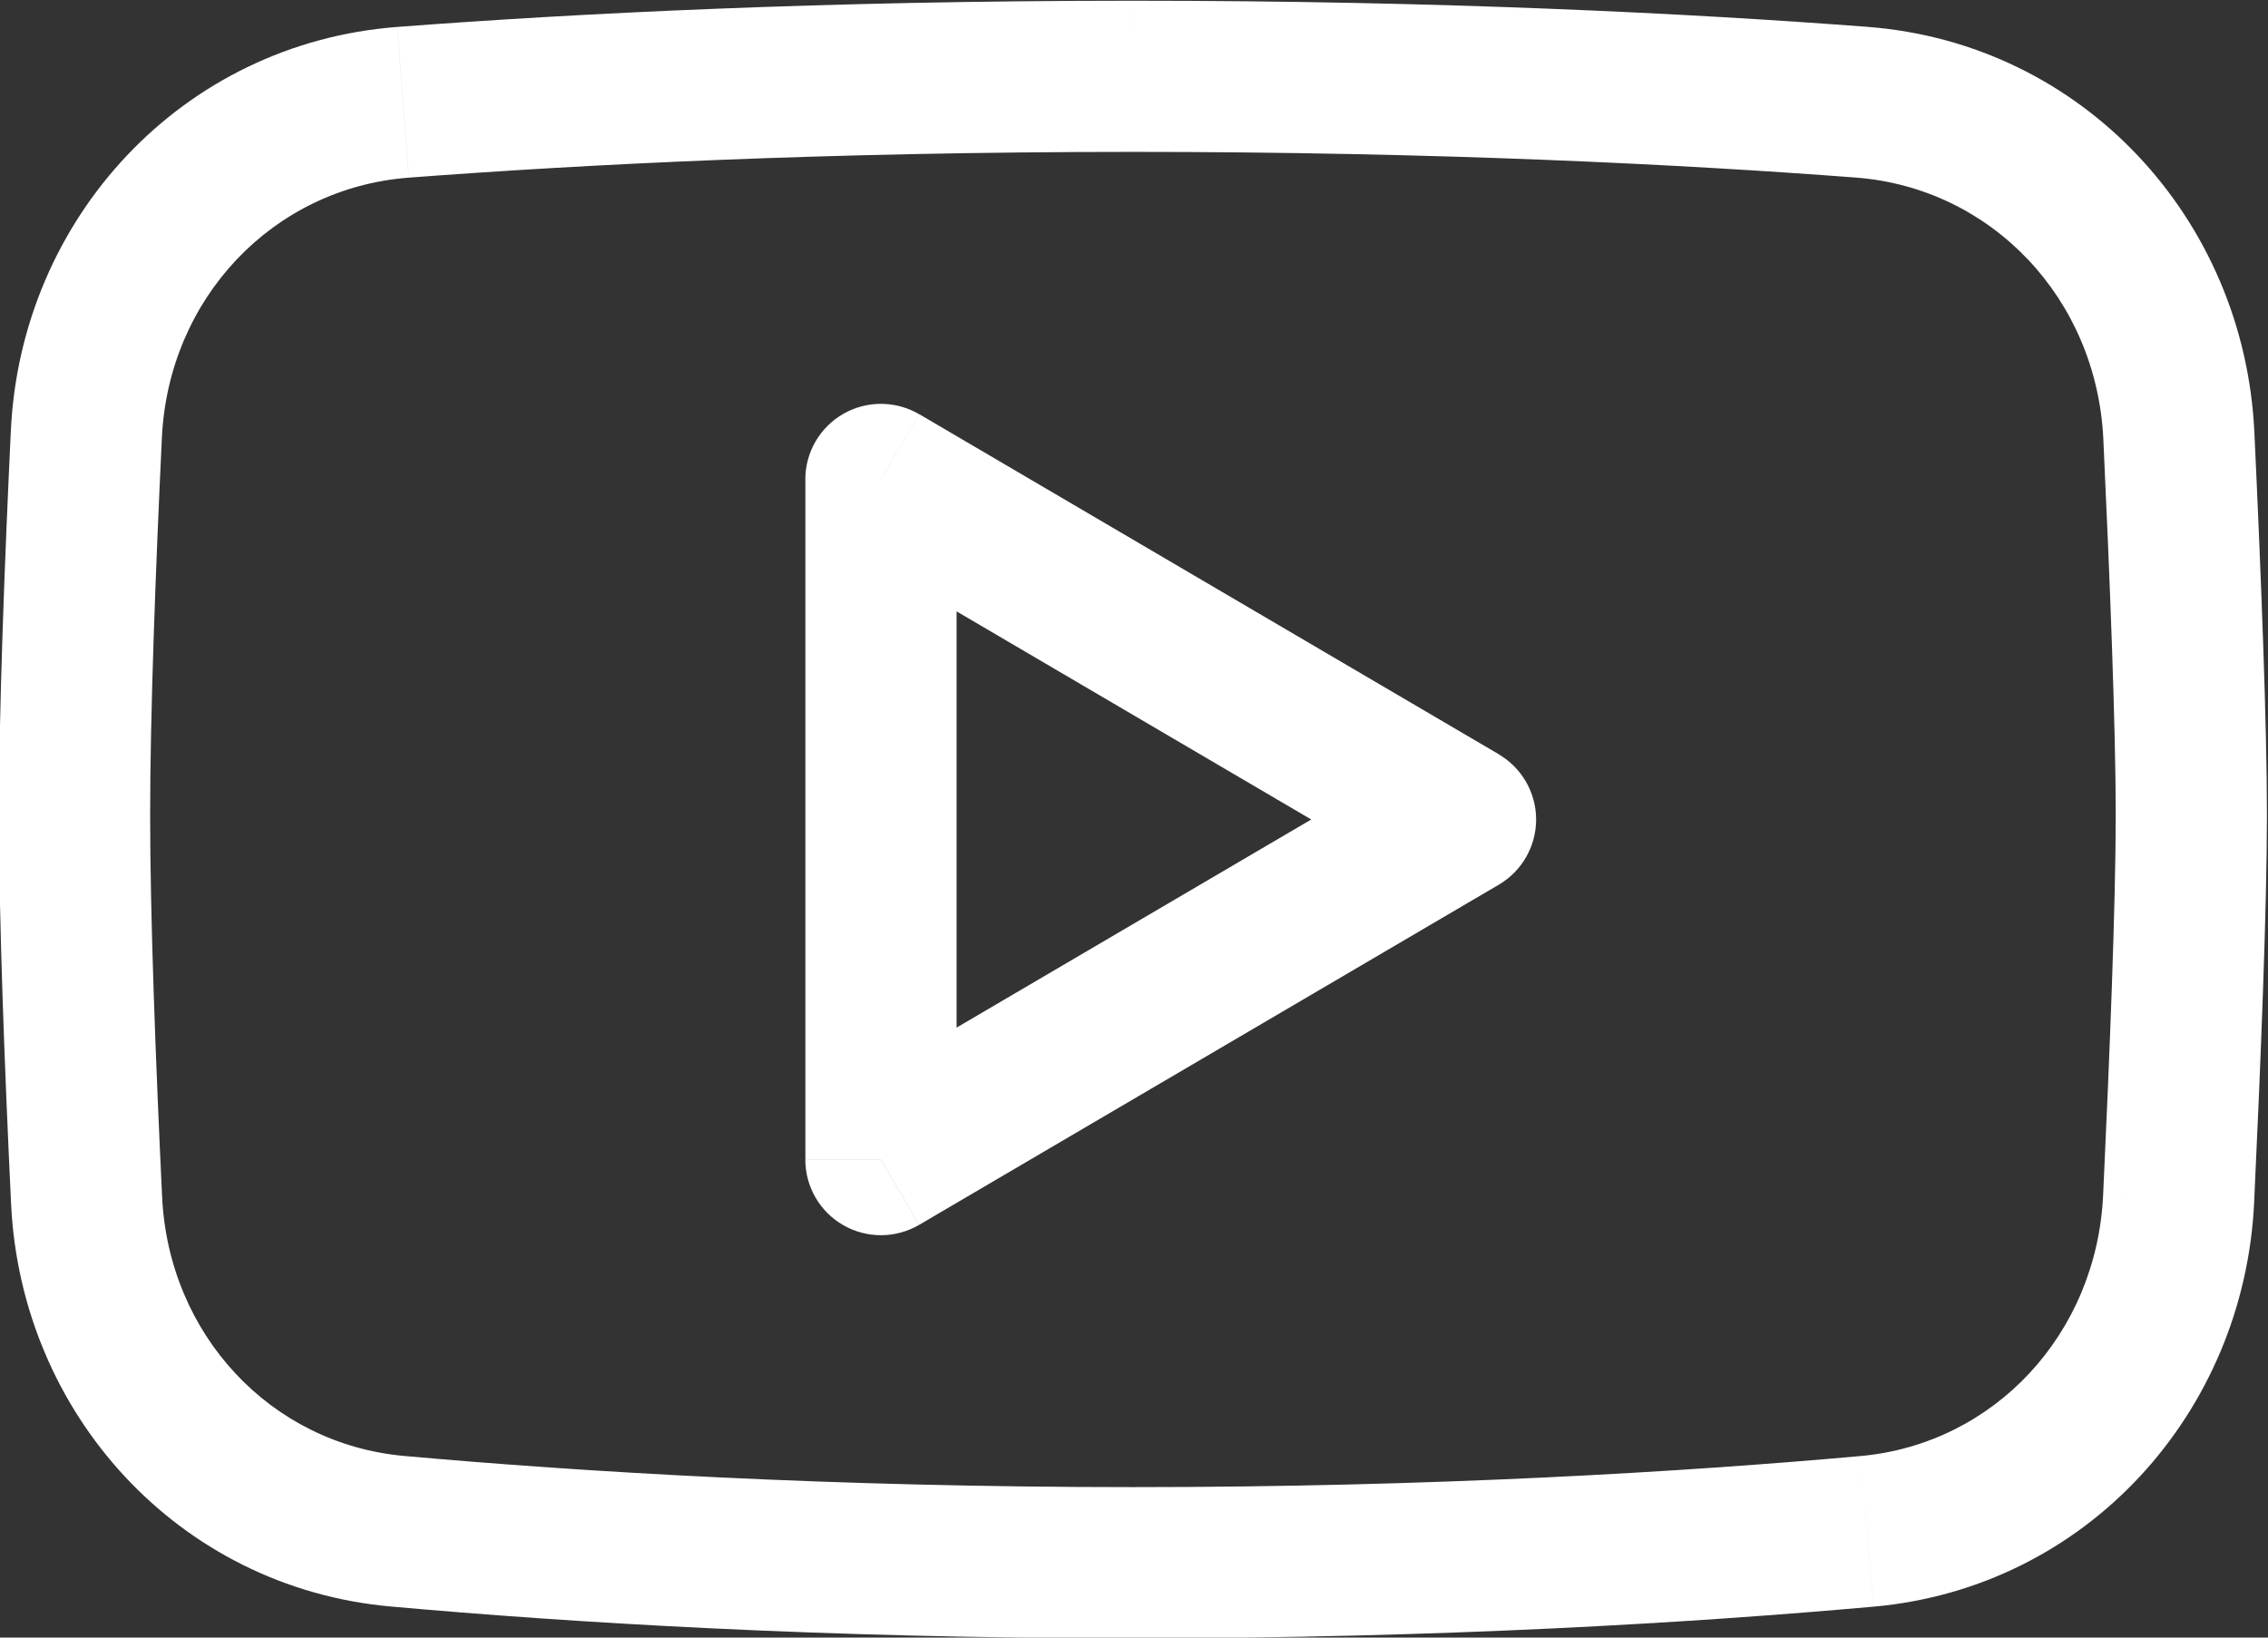 <?xml version="1.0" encoding="UTF-8"?> <!-- Creator: CorelDRAW 2021.5 --> <svg xmlns="http://www.w3.org/2000/svg" xmlns:xlink="http://www.w3.org/1999/xlink" xmlns:xodm="http://www.corel.com/coreldraw/odm/2003" xml:space="preserve" width="177.803mm" height="128.411mm" style="shape-rendering:geometricPrecision; text-rendering:geometricPrecision; image-rendering:optimizeQuality; fill-rule:evenodd; clip-rule:evenodd" viewBox="0 0 17780.3 12841.1"><rect x="0" y="0" width="17780.3" height="12841.1" fill="#333333" stroke="none"/> <defs> <style type="text/css"> <![CDATA[ .fil0 {fill:black;fill-rule:nonzero} .fil1 {fill:white;fill-rule:nonzero} ]]> </style> </defs> <symbol id="i" viewBox="-3444.94 -6466.84 614.05 753.53"> <path class="fil0" d="M-3444.94 -6466.84l172.53 0 145.52 366.57 123.47 -366.57 172.53 0 -227.1 591.47c-22.88,59.81 -49.47,101.7 -79.93,125.68 -30.59,24.25 -70.56,36.38 -120.16,36.38l-100.32 -0.01 0 -113.55 54.01 0c29.35,0 50.71,-4.82 63.94,-14.33 13.5,-9.23 23.98,-25.77 31.42,-49.61l4.96 -14.88 -240.87 -561.15z"></path> </symbol> <symbol id="e" viewBox="-3373.84 -6677.42 579.32 764.52"> <path class="fil0" d="M-3086.65 -6038.01c37.07,0 65.32,-13.37 84.89,-40.24 19.43,-27.15 29.21,-66.42 29.21,-117.96 0,-51.4 -9.78,-90.54 -29.21,-117.41 -19.57,-27.15 -47.82,-40.79 -84.89,-40.79 -37.21,0 -65.6,13.64 -85.44,40.79 -19.57,27.29 -29.21,66.42 -29.21,117.41 0,51.12 9.65,90.26 29.21,117.41 19.84,27.29 48.23,40.79 85.44,40.79zm-114.66 -350.03c23.84,-31.14 50.16,-54.3 78.82,-69.45 28.94,-15.02 62.29,-22.6 99.77,-22.6 66.83,0 121.54,26.46 164.26,79.37 42.58,52.92 63.94,121.13 63.94,204.5 0,83.1 -21.36,151.03 -63.94,203.95 -42.72,52.92 -97.43,79.37 -164.26,79.37 -37.48,0 -70.83,-7.44 -99.77,-22.05 -28.66,-15.02 -54.98,-38.31 -78.82,-70.01l0 78.27 -172.53 0.02 0 -750.75 172.53 0 0 289.38z"></path> </symbol> <symbol id="q" viewBox="-3374.94 -6480.11 869.27 553.43"> <path class="fil0" d="M-2873.33 -6377.03c21.64,-33.35 47.54,-58.98 77.72,-76.62 30.04,-17.64 63.12,-26.46 99.22,-26.46 62.01,0 109.28,19.29 141.66,57.88 32.66,38.31 49.06,93.7 49.06,166.47l0 329.07 -173.63 0.01 0 -281.67 0 -12.68c0.28,-4.69 0.55,-11.3 0.55,-19.84 0,-38.17 -5.79,-65.73 -17.09,-82.68 -11.02,-17.23 -29.08,-25.91 -54.02,-25.91 -32.8,0 -58.15,13.64 -76.07,40.79 -18.05,26.87 -27.29,65.87 -27.56,116.86l0 265.13 -173.63 -0.01 0 -281.67c0,-59.81 -5.24,-98.26 -15.43,-115.2 -10.34,-17.23 -28.66,-25.91 -55.12,-25.91 -33.07,0 -58.71,13.64 -76.62,40.79 -18.05,26.87 -27.01,65.6 -27.01,116.31l0 265.68 -173.64 0 0 -540.17 173.64 -0.01 0 78.82c21.22,-30.45 45.48,-53.47 72.76,-68.9 27.56,-15.43 57.88,-23.15 90.95,-23.15 37.48,0 70.56,9.09 99.22,27.01 28.66,18.05 50.3,43.41 65.05,76.07l-0.01 -0.01z"></path> </symbol> <symbol id="b" viewBox="-3414.62 -6480.11 593.65 567.21"> <path class="fil0" d="M-3116.97 -6356.64c-38.31,0 -67.53,13.78 -87.64,41.34 -20.26,27.56 -30.32,67.25 -30.32,119.06 0,51.81 10.06,91.5 30.32,119.06 20.12,27.29 49.33,40.79 87.64,40.79 37.48,0 66.15,-13.5 85.99,-40.79 20.12,-27.56 30.32,-67.25 30.32,-119.06 0,-51.81 -10.2,-91.5 -30.32,-119.06 -19.84,-27.56 -48.51,-41.34 -85.99,-41.34zm0 -123.47c92.88,0 165.5,25.22 217.73,75.52 52.09,50.02 78.27,119.48 78.27,208.36 0,88.61 -26.18,158.06 -78.27,208.36 -52.23,50.02 -124.85,74.97 -217.73,74.97 -93.43,0 -166.33,-24.94 -218.83,-74.97 -52.64,-50.3 -78.82,-119.75 -78.82,-208.36 0,-88.88 26.18,-158.34 78.82,-208.36 52.5,-50.3 125.4,-75.52 218.83,-75.52z"></path> </symbol> <symbol id="f" viewBox="-3414.62 -6480.09 546.26 567.2"> <path class="fil0" d="M-3131.85 -6169.76c-36.1,0 -63.25,6.06 -81.58,18.19 -18.05,12.13 -27.01,30.18 -27.01,54.02 0,22.05 7.3,39.41 22.05,51.82 14.61,12.13 34.86,18.19 60.64,18.19 32.66,0 60.08,-11.58 82.13,-34.73 22.32,-23.43 33.62,-52.64 33.62,-87.64l0 -19.84 -89.85 -0.01zm263.48 -65.04l0 308.13 -173.63 0 0 -79.93c-23.15,32.8 -49.33,56.64 -78.27,71.66 -29.08,14.61 -64.35,22.05 -105.83,22.05 -55.95,0 -101.29,-16.12 -136.15,-48.51 -35,-32.66 -52.37,-75.1 -52.37,-127.33 0,-63.12 21.64,-109.42 65.05,-138.91 43.68,-29.77 112.17,-44.65 205.6,-44.65l101.96 0.01 0 -13.78c0,-27.15 -10.89,-46.99 -32.52,-59.53 -21.77,-12.82 -55.4,-19.29 -100.87,-19.29 -37.21,0 -71.66,3.72 -103.63,11.02 -31.69,7.44 -61.05,18.47 -88.19,33.07l0 -131.74c36.66,-8.82 73.59,-15.57 110.79,-20.39 37.48,-4.69 74.97,-7.17 112.45,-7.17 97.29,0 167.57,19.29 210.57,57.88 43.27,38.31 65.05,100.74 65.05,187.41l-0.01 0z"></path> </symbol> <symbol id="h" viewBox="-3366.12 -6646.58 677.44 719.89"> <path class="fil0" d="M-3180.91 -6506.57l0 439.31 66.69 0.01c76.07,0 134.08,-18.74 174.18,-56.23 39.96,-37.48 60.08,-92.19 60.08,-164.26 0,-71.24 -20.12,-125.4 -60.08,-162.61 -39.69,-37.48 -97.84,-56.23 -174.18,-56.23l-66.69 0.01zm-185.21 -140.01l195.68 0c109.14,0 190.44,7.72 244.19,23.15 53.6,15.43 99.49,41.89 137.8,79.37 33.76,32.38 58.71,69.87 74.97,112.45 16.54,42.31 24.8,90.26 24.8,143.87 0,54.43 -8.27,102.94 -24.8,145.52 -16.26,42.72 -41.2,80.34 -74.97,113 -38.59,37.21 -84.89,63.67 -138.91,79.37 -54.02,15.43 -135.05,23.15 -243.09,23.15l-195.67 0.01 0 -719.89z"></path> </symbol> <symbol id="c" viewBox="-3443.84 -6620.09 436.56 693.43"> <path class="fil0" d="M-3185.32 -6620.09l0 153.24 178.04 0 0 123.47 -178.04 0 0 229.31c0,25.08 4.96,41.89 14.88,50.71 9.92,8.82 29.49,13.23 58.98,13.23l88.75 0 0 123.47 -147.73 0c-68.35,0 -116.86,-14.06 -145.52,-42.44 -28.39,-28.66 -42.44,-76.89 -42.44,-144.97l0 -229.31 -85.44 0 0 -123.47 85.44 0 0 -153.24 173.08 0z"></path> </symbol> <symbol id="a" viewBox="-3414.61 -6480.09 579.89 567.2"> <path class="fil0" d="M-2834.73 -6198.42l0 49.61 -404.04 0c4.41,40.51 19.02,70.83 44.1,90.95 24.94,20.26 60.08,30.32 105.28,30.32 36.38,0 73.45,-5.24 111.34,-15.99 38.17,-11.02 77.31,-27.29 117.41,-49.06l0 132.84c-40.79,15.43 -81.58,27.01 -122.37,34.73 -40.79,7.99 -81.58,12.13 -122.37,12.13 -97.84,0 -173.91,-24.8 -228.2,-74.41 -54.02,-49.61 -81.03,-119.2 -81.03,-208.91 0,-88.19 26.6,-157.37 79.93,-207.81 53.19,-50.71 126.36,-76.07 219.39,-76.07 84.89,0 152.82,25.77 203.95,77.17 50.99,51.12 76.62,119.34 76.62,204.5l-0.01 0zm-177.49 -57.32c0,-32.66 -9.65,-58.98 -28.66,-78.82 -19.15,-20.12 -44.1,-30.32 -74.97,-30.32 -33.49,0 -60.64,9.37 -81.58,28.11 -20.94,18.74 -34.04,45.75 -39.14,81.03l224.35 0z"></path> </symbol> <symbol id="v" viewBox="-3407.99 -6659.78 612.94 746.89"> <path class="fil0" d="M-2795.05 -5966.36c-34.18,17.64 -69.87,30.87 -106.93,39.69 -36.79,9.09 -75.38,13.78 -115.75,13.78 -119.89,0 -214.83,-33.35 -284.98,-100.32 -70.28,-67.25 -105.28,-158.2 -105.28,-272.85 0,-114.93 35,-205.88 105.28,-272.85 70.14,-67.25 165.09,-100.87 284.98,-100.87 40.38,0 78.96,4.69 115.75,13.78 37.07,8.82 72.76,22.05 106.93,39.69l0 148.83c-34.59,-23.15 -68.63,-40.24 -101.97,-51.26 -33.49,-11.02 -68.76,-16.54 -105.83,-16.54 -66.15,0 -118.24,21.36 -155.99,63.94 -37.9,42.31 -56.78,100.74 -56.78,175.29 0,74.28 18.88,132.7 56.78,175.29 37.76,42.31 89.85,63.39 155.99,63.39 37.07,0 72.35,-5.24 105.83,-15.99 33.35,-11.02 67.39,-28.25 101.97,-51.82l0 148.82z"></path> </symbol> <symbol id="s" viewBox="-3405.81 -6480.09 490.04 567.21"> <path class="fil0" d="M-2952.17 -6449.77l0 131.19c-36.79,-15.43 -72.49,-27.01 -106.93,-34.73 -34.59,-7.72 -67.11,-11.58 -97.56,-11.58 -32.8,0 -57.19,4.13 -73.31,12.13 -15.85,8.13 -23.7,20.81 -23.7,38.03 0,13.64 6.06,24.12 18.19,31.42 12.13,7.44 33.76,12.95 65.05,16.54l30.32 4.41c88.47,11.44 148,30.04 178.59,55.67 30.45,25.77 45.75,66.01 45.75,120.72 0,57.74 -21.36,101.15 -63.94,130.09 -42.31,28.66 -105.56,43 -189.62,43 -36.1,0 -73.17,-2.76 -111.34,-8.27 -37.9,-5.51 -76.89,-13.92 -116.86,-25.36l0 -131.19c34.18,16.95 69.18,29.63 105.28,38.03 36.38,8.13 73.31,12.13 110.79,12.13 33.76,0 59.12,-4.55 76.07,-13.78 16.81,-9.51 25.36,-23.43 25.36,-41.89 0,-15.43 -5.93,-26.73 -17.64,-34.18 -11.85,-7.72 -35.14,-13.5 -70.01,-17.64l-30.32 -3.86c-76.89,-9.51 -130.64,-27.29 -161.51,-53.47 -30.87,-26.04 -46.3,-65.6 -46.3,-118.51 0,-57.33 19.43,-99.77 58.43,-127.33 39.27,-27.84 99.49,-41.89 180.8,-41.89 31.56,0 64.77,2.62 99.77,7.72 35.28,4.82 73.45,12.4 114.65,22.6l-0.01 0z"></path> </symbol> <symbol id="p" viewBox="-3373.84 -6677.42 542.95 750.75"> <path class="fil0" d="M-2830.89 -6255.74l0 329.07 -173.63 0 0 -250.8c0,-47.41 -1.1,-79.93 -3.31,-97.56 -2.21,-17.63 -5.93,-30.59 -11.02,-39.14 -6.61,-11.02 -15.85,-19.57 -27.56,-25.91 -11.44,-6.2 -24.53,-9.37 -39.14,-9.37 -36.1,0 -64.35,14.06 -84.89,41.89 -20.67,27.56 -30.87,66.01 -30.87,115.2l0 265.68 -172.53 0.01 0 -750.75 172.53 0 0 289.39c26.04,-31.14 53.6,-54.3 82.68,-69.45 29.35,-15.02 61.74,-22.6 97.01,-22.6 62.42,0 109.83,19.29 142.21,57.88 32.25,38.31 48.51,93.7 48.51,166.47l0.01 -0.01z"></path> </symbol> <symbol id="d" viewBox="-3373.85 -6480.09 401.28 553.42"> <path class="fil0" d="M-2972.57 -6319.7c-15.43,-6.89 -30.73,-12.13 -45.75,-15.43 -14.75,-3.58 -29.63,-5.51 -44.65,-5.51 -44.51,0 -78.69,14.33 -102.52,43 -23.98,28.39 -35.83,68.9 -35.83,121.82l0 249.15 -172.53 -0.01 0 -540.17 172.53 -0.01 0 88.74c22.05,-35.28 47.41,-60.91 76.07,-77.17 28.94,-16.54 63.53,-24.8 103.63,-24.8 5.79,0 12.13,0.41 18.74,1.1 6.89,0.41 16.81,1.38 29.77,2.76l0.54 156.53z"></path> </symbol> <symbol id="u" viewBox="-3442.19 -6466.84 614.61 540.17"> <polygon class="fil0" points="-3442.19,-6466.84 -3269.66,-6466.84 -3134.61,-6093.67 -3000.66,-6466.84 -2827.58,-6466.84 -3040.35,-5926.67 -3229.97,-5926.67 "></polygon> </symbol> <symbol id="r" viewBox="-3438.32 -6677.42 419.47 750.74"> <path class="fil0" d="M-3018.85 -6677.42l0 113.55 -95.36 0.01c-24.25,0 -41.34,4.41 -51.26,13.23 -9.65,8.82 -14.33,24.25 -14.33,46.3l0 37.48 147.72 0 0 123.47 -147.72 0 0 416.7 -172.53 0 0 -416.7 -85.99 0 0 -123.47 85.99 0 0 -37.48c0,-58.71 16.26,-102.25 49.06,-130.64 32.66,-28.25 83.51,-42.44 152.69,-42.44l131.73 -0.01z"></path> </symbol> <symbol id="g" viewBox="-3373.84 -6480.08 542.95 553.41"> <path class="fil0" d="M-2830.89 -6255.74l0 329.07 -173.63 0 0 -251.9c0,-46.58 -1.1,-78.82 -3.31,-96.46 -2.21,-17.64 -5.93,-30.59 -11.02,-39.14 -6.61,-11.02 -15.85,-19.57 -27.56,-25.91 -11.44,-6.2 -24.53,-9.37 -39.14,-9.37 -36.1,0 -64.35,14.06 -84.89,41.89 -20.67,27.56 -30.87,66.01 -30.87,115.2l0 265.68 -172.53 0.01 0 -540.17 172.53 -0.01 0 78.82c26.04,-31.14 53.6,-54.3 82.68,-69.45 29.35,-15.02 61.74,-22.6 97.01,-22.6 62.42,0 109.83,19.29 142.21,57.88 32.25,38.31 48.51,93.7 48.51,166.47l0.01 -0.01z"></path> </symbol> <symbol id="t" viewBox="-3366.12 -6646.54 649.89 719.9"> <path class="fil0" d="M-3102.63 -6327.39c38.86,0 66.83,-7.17 83.78,-21.5 16.81,-14.61 25.36,-38.59 25.36,-71.66 0,-32.66 -8.54,-55.95 -25.36,-70.01 -16.95,-14.33 -44.92,-21.5 -83.78,-21.5l-78.28 0.01 0 184.66 78.28 0zm-78.28 128.43l0 272.3 -185.21 0 0 -719.88 283.33 0.01c94.81,0 164.26,15.99 208.36,47.96 44.37,31.69 66.7,81.86 66.7,150.48 0,47.82 -11.58,86.95 -34.73,117.41 -22.88,30.59 -57.33,52.92 -103.63,67.25 25.36,5.93 47.96,19.15 67.8,39.69 20.12,20.26 40.51,51.12 61.19,92.6l100.87 204.5 -197.89 -0.01 -87.64 -179.14c-17.64,-35.97 -35.69,-60.36 -54.02,-73.31 -18.05,-13.23 -42.17,-19.84 -72.21,-19.84l-52.92 -0.02z"></path> </symbol> <symbol id="j" viewBox="-3412.4 -6677.42 579.32 764.54"> <path class="fil0" d="M-3006.71 -6388.03l0 -289.39 173.63 0 0 750.75 -173.63 0 0 -78.27c-23.56,31.97 -49.61,55.4 -78.27,70.01 -28.66,14.61 -62.01,22.05 -99.77,22.05 -66.56,0 -121.13,-26.46 -163.71,-79.37 -42.72,-52.92 -63.94,-120.85 -63.94,-203.95 0,-83.37 21.22,-151.59 63.94,-204.5 42.58,-52.92 97.15,-79.37 163.71,-79.37 37.48,0 70.56,7.58 99.22,22.6 28.94,15.16 55.26,38.31 78.82,69.45l0 -0.01zm-113.56 350.02c36.66,0 64.77,-13.37 84.34,-40.24 19.43,-27.15 29.21,-66.42 29.21,-117.96 0,-51.4 -9.78,-90.54 -29.21,-117.41 -19.57,-27.15 -47.68,-40.79 -84.34,-40.79 -36.79,0 -64.9,13.64 -84.34,40.79 -19.57,26.87 -29.21,66.01 -29.21,117.41 0,51.54 9.65,90.81 29.21,117.96 19.43,26.87 47.54,40.24 84.34,40.24z"></path> </symbol> <symbol id="k" viewBox="-3414.62 -6480.11 476.8 567.21"> <path class="fil0" d="M-2937.82 -6449.77l0 140.56c-23.15,-16.12 -46.71,-28.11 -70.56,-35.83 -23.56,-7.72 -47.96,-11.58 -73.31,-11.58 -48.23,0 -85.85,14.19 -113,42.44 -26.87,27.97 -40.24,67.25 -40.24,117.96 0,50.44 13.37,89.71 40.24,117.96 27.15,27.97 64.77,41.89 113,41.89 26.73,0 52.37,-3.86 76.62,-11.58 24.25,-7.99 46.58,-19.98 67.25,-35.83l0 141.11c-26.87,9.92 -54.3,17.23 -82.13,22.05 -27.56,5.1 -55.53,7.72 -83.78,7.72 -97.43,0 -173.63,-24.94 -228.76,-74.97 -54.85,-49.89 -82.13,-119.34 -82.13,-208.36 0,-89.3 27.29,-158.89 82.13,-208.91 55.12,-49.89 131.33,-74.97 228.76,-74.97 28.25,0 56.23,2.62 83.78,7.72 27.56,4.82 54.85,12.4 82.13,22.6l0 0.02z"></path> </symbol> <symbol id="n" viewBox="-3379.9 -6466.87 542.95 553.97"> <path class="fil0" d="M-3379.9 -6137.24l0 -329.63 173.63 0.01 0 54.02c0,29.49 -0.28,66.15 -0.55,110.24 -0.41,44.1 -0.55,73.59 -0.55,88.19 0,43.82 1.1,75.24 3.31,94.26 2.48,19.15 6.34,32.93 11.58,41.34 7.3,11.44 16.67,20.26 28.11,26.46 11.3,5.93 24.39,8.82 39.14,8.82 35.97,0 64.22,-13.78 84.89,-41.34 20.53,-27.56 30.87,-65.87 30.87,-115.2l0 -266.79 172.52 0 0 540.17 -172.53 0 0 -78.27c-26.18,31.69 -53.74,54.98 -82.68,70.01 -29.08,14.61 -61.19,22.05 -96.46,22.05 -62.15,0 -109.56,-19.02 -142.21,-57.33 -32.8,-38.17 -49.06,-93.85 -49.06,-167.02l-0.01 0.01z"></path> </symbol> <symbol id="o" viewBox="-3366.12 -6646.55 644.92 719.88"> <polygon class="fil0" points="-3366.12,-6646.55 -3158.86,-6646.55 -2897.03,-6152.66 -2897.03,-6646.55 -2721.2,-6646.55 -2721.2,-5926.67 -2928.45,-5926.67 -3190.28,-6420.56 -3190.28,-5926.67 -3366.12,-5926.67 "></polygon> </symbol> <symbol id="l" viewBox="-3490.14 -6677.41 288.83 964.07"> <path class="fil0" d="M-3373.84 -6466.84l172.53 0 0 530.26c0,72.35 -17.5,127.61 -52.37,165.91 -34.59,38.17 -84.89,57.33 -151.03,57.33l-85.43 0 0 -113.55 30.31 0c32.66,0 55.12,-7.44 67.25,-22.05 12.4,-14.75 18.74,-43.96 18.74,-87.64l0 -530.26zm0 -210.57l172.53 0 0 141.11 -172.53 0 0 -141.11z"></path> </symbol> <symbol id="m" viewBox="-3366.12 -6646.55 592.56 719.89"> <path class="fil0" d="M-3366.12 -6646.55l308.13 0c91.5,0 161.64,20.39 210.57,61.19 49.19,40.51 73.86,98.39 73.86,173.63 0,75.38 -24.67,133.39 -73.86,174.18 -48.92,40.79 -119.06,61.19 -210.57,61.19l-122.92 0 0 249.7 -185.21 0 0 -719.89zm185.21 134.5l0 201.19 103.08 0c35.97,0 63.67,-8.82 83.23,-26.46 19.84,-17.64 29.77,-42.44 29.77,-74.41 0,-32.25 -9.92,-57.05 -29.77,-74.41 -19.57,-17.23 -47.27,-25.91 -83.23,-25.91l-103.08 0z"></path> </symbol> <g id="Слой_x0020_1">  <path class="fil1" d="M677.01 3404.55l-592 -28.11 592 28.11zm2482.53 -2602.44l-44.92 -591.04 44.92 591.04zm-2480.73 8610.95l592 -28.11 -592 28.11zm2437.48 2594.3l52.92 -590.2 -52.92 590.2zm11519.25 1.1l52.92 590.34 -52.92 -590.34zm2443.8 -2607.52l-592 -27.84 592 27.84zm1.79 -5984.17l-592 27.7 592 -27.7zm-2489.27 -2615.39l-44.92 591.04 44.92 -591.04zm-3141.91 5625.04l300 511.1c181.21,-106.38 292.7,-300.96 292.7,-511.1 0,-210.14 -111.48,-404.74 -292.7,-511.1l-300 511.1zm-4543.78 -2667.07l300 -511.1c-183.28,-107.49 -410.1,-108.73 -594.5,-3.17 -184.38,105.56 -298.21,301.79 -298.21,514.28l592.71 -0.01zm0 5334l-592.7 0c0,212.49 113.83,408.73 298.21,514.28 184.38,105.56 411.2,104.32 594.5,-3.17l-300.01 -511.11zm-5637.03 -5660.67c51.95,-1094.03 870.94,-1958.62 1935.59,-2039.62l-89.99 -1181.95c-1688.36,128.57 -2950.67,1501.49 -3029.62,3165.37l1184.02 56.2zm-92.06 2956.59c0,-790.72 43.27,-1929.38 92.05,-2956.59l-1183.99 -56.23c-48.78,1028.28 -93.43,2191.49 -93.43,3012.79l1185.37 0.03zm93.85 2995.58c-49.47,-1037.24 -93.85,-2194.67 -93.85,-2995.58l-1185.4 0c0,831.78 45.75,2014.01 95.36,3051.95l1183.89 -56.37zm1898.37 2032.18c-1047.43,-93.98 -1846.86,-951.55 -1898.37,-2032.18l-1183.89 56.36c78.27,1641.65 1309.41,3006.87 2976.42,3156.41l105.84 -1180.59zm5712.53 244.32c-2377.93,0 -4332.46,-120.58 -5712.53,-244.33l-105.83 1180.57c1410.41,126.5 3400.6,249.15 5818.36,249.15l0 -1185.39zm5701.24 -243.36c-1379.29,123.47 -3329.62,243.36 -5701.24,243.36l0 1185.4c2411.02,0 4397.02,-121.96 5806.72,-248.05l-105.48 -1180.71zm1904.57 -2045.01c-51.26,1087.4 -853.55,1951.04 -1904.58,2045.02l105.7 1180.71c1673.89,-149.93 2905.44,-1524.39 2982.91,-3169.88l-1184.03 -55.85zm98.95 -2983.73c0,690.1 -47.41,1889.3 -98.94,2983.72l1183.99 55.81c51.26,-1090.44 100.32,-2317.19 100.32,-3039.53l-1185.37 0zm-97.15 -2944.98c50.85,1084.23 97.15,2263.28 97.15,2944.99l1185.4 -0.01c0,-713.81 -47.82,-1920.17 -98.53,-3000.41l-1184.02 55.43zm-1942.22 -2052.04c1068.39,81.03 1890.54,951.69 1942.22,2052.04l1183.99 -55.4c-78.13,-1667.97 -1341.37,-3050.01 -3036.5,-3178.6l-89.71 1181.96zm-5665.26 -201.19c2387.04,0 4306.36,97.98 5665.26,201.19l89.71 -1181.95c-1386.17,-105.28 -3335.55,-204.64 -5754.86,-204.64l-0.11 1185.4zm-5676.9 202.02c1359.43,-103.49 3283.02,-202.02 5676.9,-202.02l0 -1185.4c-2426.3,0 -4380.09,99.91 -5766.86,205.46l89.96 1181.96zm8545.34 4521.9l-4543.78 -2667.07 -600 1022.24 4543.78 2667.07 600 -1022.24zm-4543.78 3689.35l4543.78 -2667.07 -600 -1022.24 -4543.78 2667.07 600 1022.24zm-892.7 -5845.17l0 5334 1185.4 0 0 -5334 -1185.4 0z"></path> </g> </svg> 